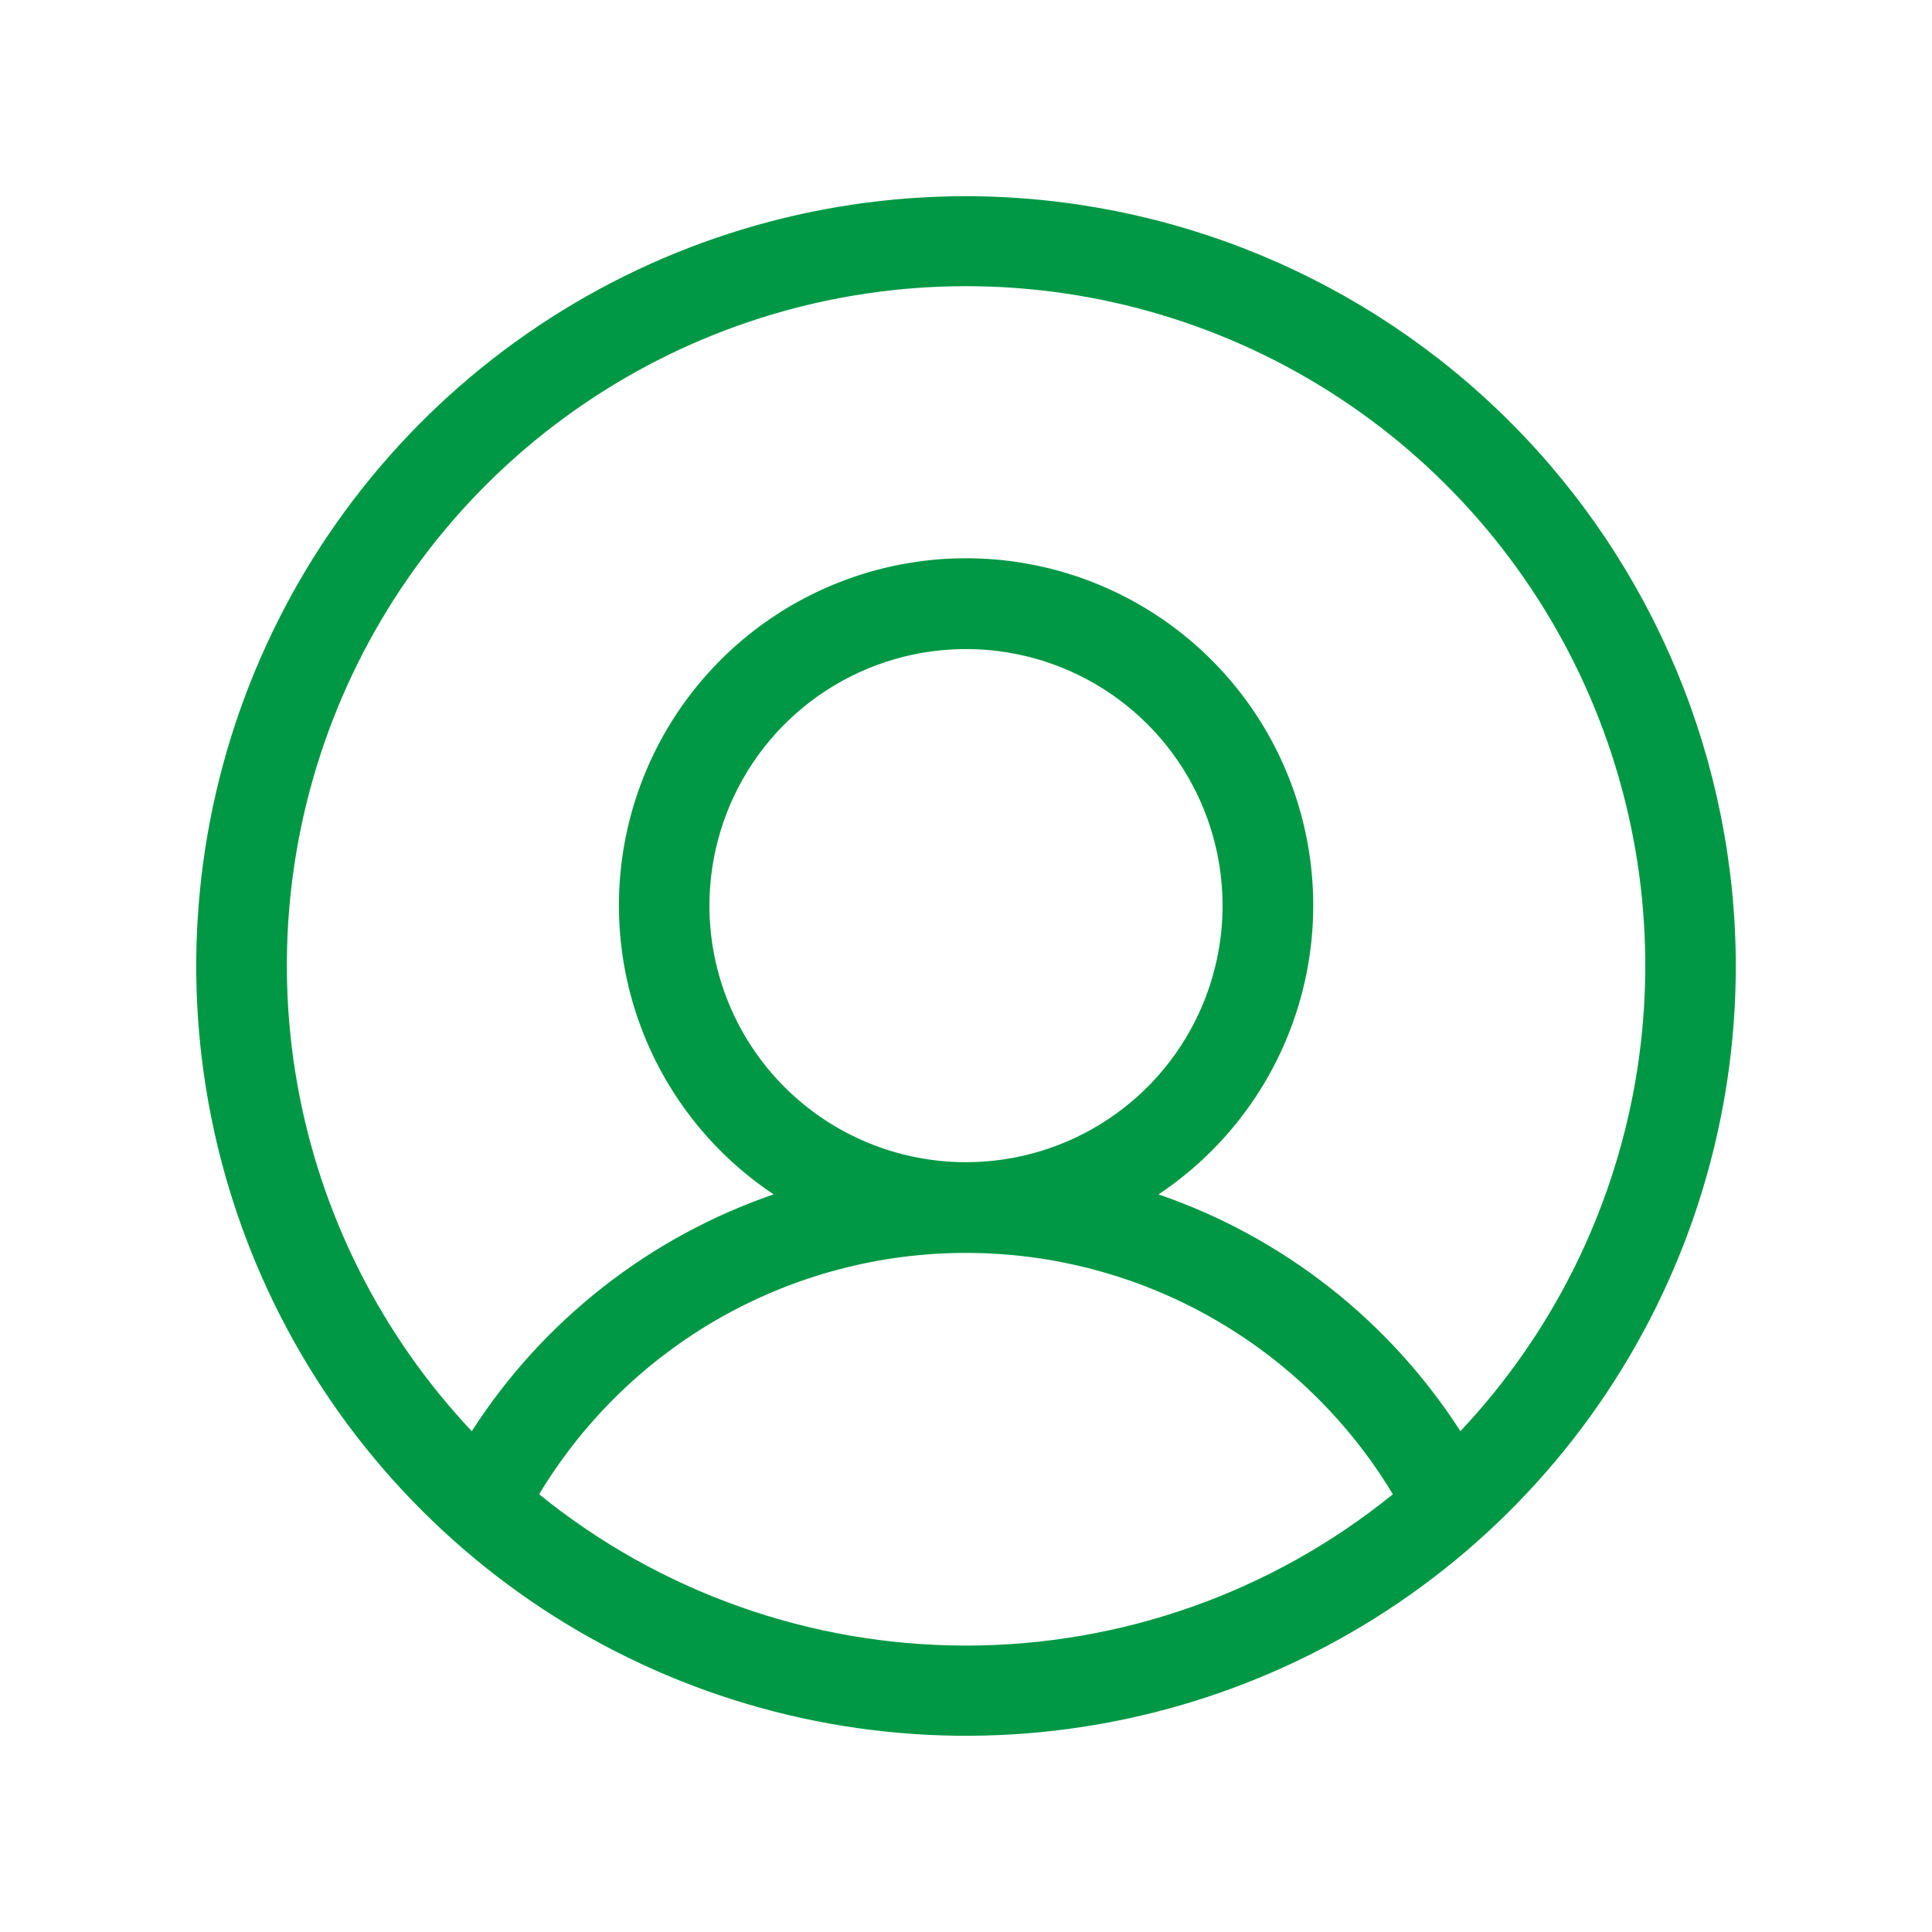 <svg xmlns="http://www.w3.org/2000/svg" fill="none" viewBox="0 0 40 40" height="40" width="40">
<path stroke-width="0.094" stroke="#009844" fill="#009844" d="M11.122 30.913L11.101 30.948L11.133 30.974C13.641 33.008 16.771 34.117 20 34.117C23.229 34.117 26.359 33.008 28.867 30.974L28.899 30.948L28.878 30.913C27.957 29.382 26.655 28.115 25.099 27.235C23.544 26.355 21.787 25.893 20 25.893C18.213 25.893 16.456 26.355 14.9 27.235C13.345 28.115 12.043 29.382 11.122 30.913ZM30.197 29.657L30.229 29.707L30.27 29.663C32.159 27.658 33.42 25.144 33.898 22.431C34.375 19.718 34.047 16.924 32.955 14.395C31.863 11.866 30.055 9.711 27.753 8.198C25.451 6.684 22.756 5.878 20.002 5.878C17.247 5.878 14.552 6.684 12.25 8.198C9.948 9.711 8.14 11.866 7.048 14.395C5.956 16.924 5.628 19.718 6.105 22.431C6.583 25.144 7.844 27.658 9.733 29.663L9.774 29.707L9.807 29.657C11.274 27.375 13.467 25.654 16.032 24.773L16.122 24.742L16.043 24.689C14.767 23.839 13.799 22.602 13.281 21.159C12.763 19.716 12.723 18.145 13.167 16.678C13.611 15.211 14.515 13.926 15.746 13.012C16.977 12.099 18.469 11.605 20.002 11.605C21.534 11.605 23.026 12.099 24.257 13.012C25.488 13.926 26.392 15.211 26.836 16.678C27.28 18.145 27.24 19.716 26.722 21.159C26.204 22.602 25.236 23.839 23.96 24.689L23.881 24.742L23.971 24.773C26.536 25.654 28.729 27.375 30.197 29.657ZM11.172 6.787C13.785 5.041 16.857 4.109 20 4.109C24.213 4.114 28.252 5.79 31.231 8.769C34.21 11.748 35.886 15.787 35.891 20C35.891 23.143 34.959 26.215 33.213 28.828C31.466 31.442 28.985 33.478 26.081 34.681C23.177 35.884 19.982 36.198 16.9 35.585C13.817 34.972 10.986 33.459 8.764 31.236C6.541 29.014 5.028 26.183 4.415 23.1C3.802 20.018 4.116 16.823 5.319 13.919C6.522 11.015 8.558 8.534 11.172 6.787ZM15.544 15.773C14.955 16.654 14.641 17.69 14.641 18.75C14.641 20.171 15.205 21.535 16.21 22.54C17.215 23.545 18.579 24.109 20 24.109C21.06 24.109 22.096 23.795 22.977 23.206C23.859 22.617 24.546 21.78 24.951 20.801C25.357 19.822 25.463 18.744 25.256 17.704C25.05 16.665 24.539 15.71 23.79 14.96C23.04 14.211 22.085 13.7 21.046 13.494C20.006 13.287 18.928 13.393 17.949 13.799C16.97 14.204 16.133 14.891 15.544 15.773Z"></path>
</svg>
